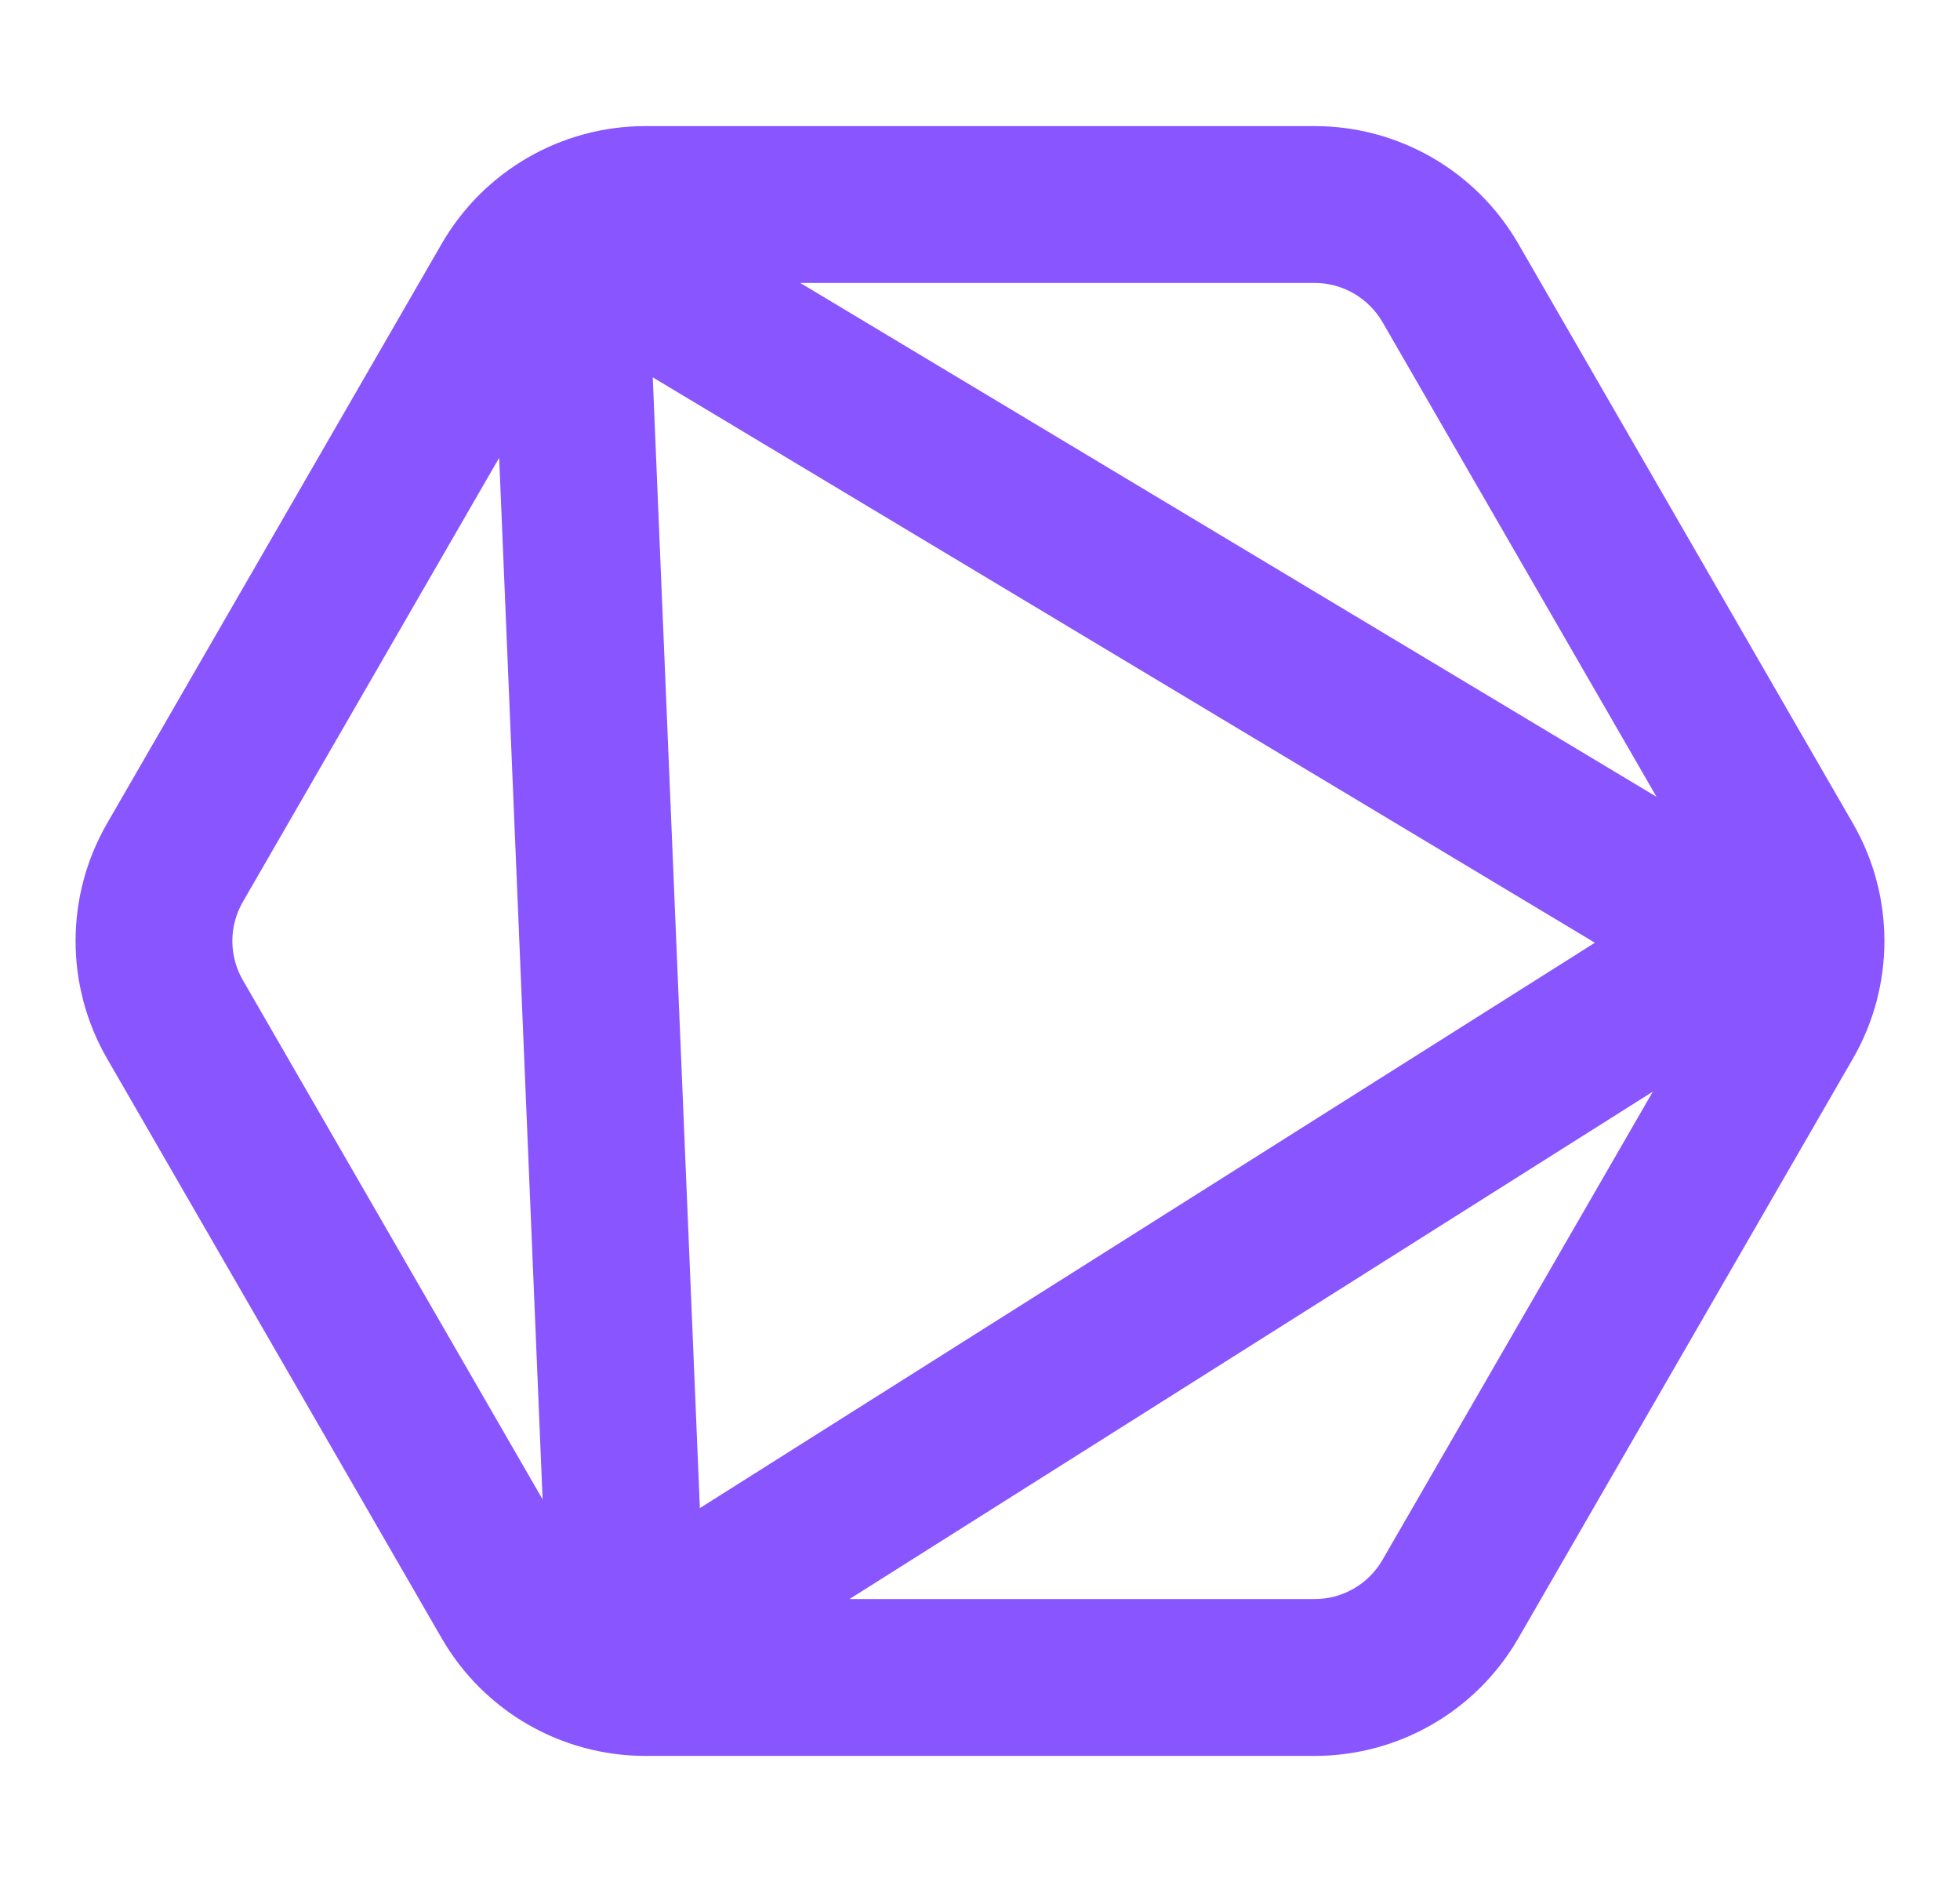 <svg width="25" height="24" viewBox="0 0 25 24" fill="none" xmlns="http://www.w3.org/2000/svg">
<path fill-rule="evenodd" clip-rule="evenodd" d="M21.082 13.921L17.634 19.892C17.455 20.202 17.125 20.392 16.768 20.392H10.835L21.082 13.921ZM21.129 10.161L17.634 4.108C17.455 3.799 17.125 3.608 16.768 3.608L10.207 3.608L21.129 10.161ZM6.367 5.838L6.921 19.121L3.098 12.5C2.919 12.191 2.919 11.81 3.098 11.5L6.367 5.838ZM23.634 10.5C24.17 11.428 24.17 12.572 23.634 13.5L19.366 20.892C18.83 21.821 17.84 22.392 16.768 22.392H8.232C7.16 22.392 6.17 21.821 5.634 20.892L1.366 13.5C0.83 12.572 0.83 11.428 1.366 10.5L5.634 3.108C6.17 2.18 7.16 1.608 8.232 1.608H16.768C17.84 1.608 18.83 2.18 19.366 3.108L23.634 10.5ZM8.927 19.232L8.326 4.812L20.343 12.022L8.927 19.232Z" fill="#8855FF"/>
</svg>
